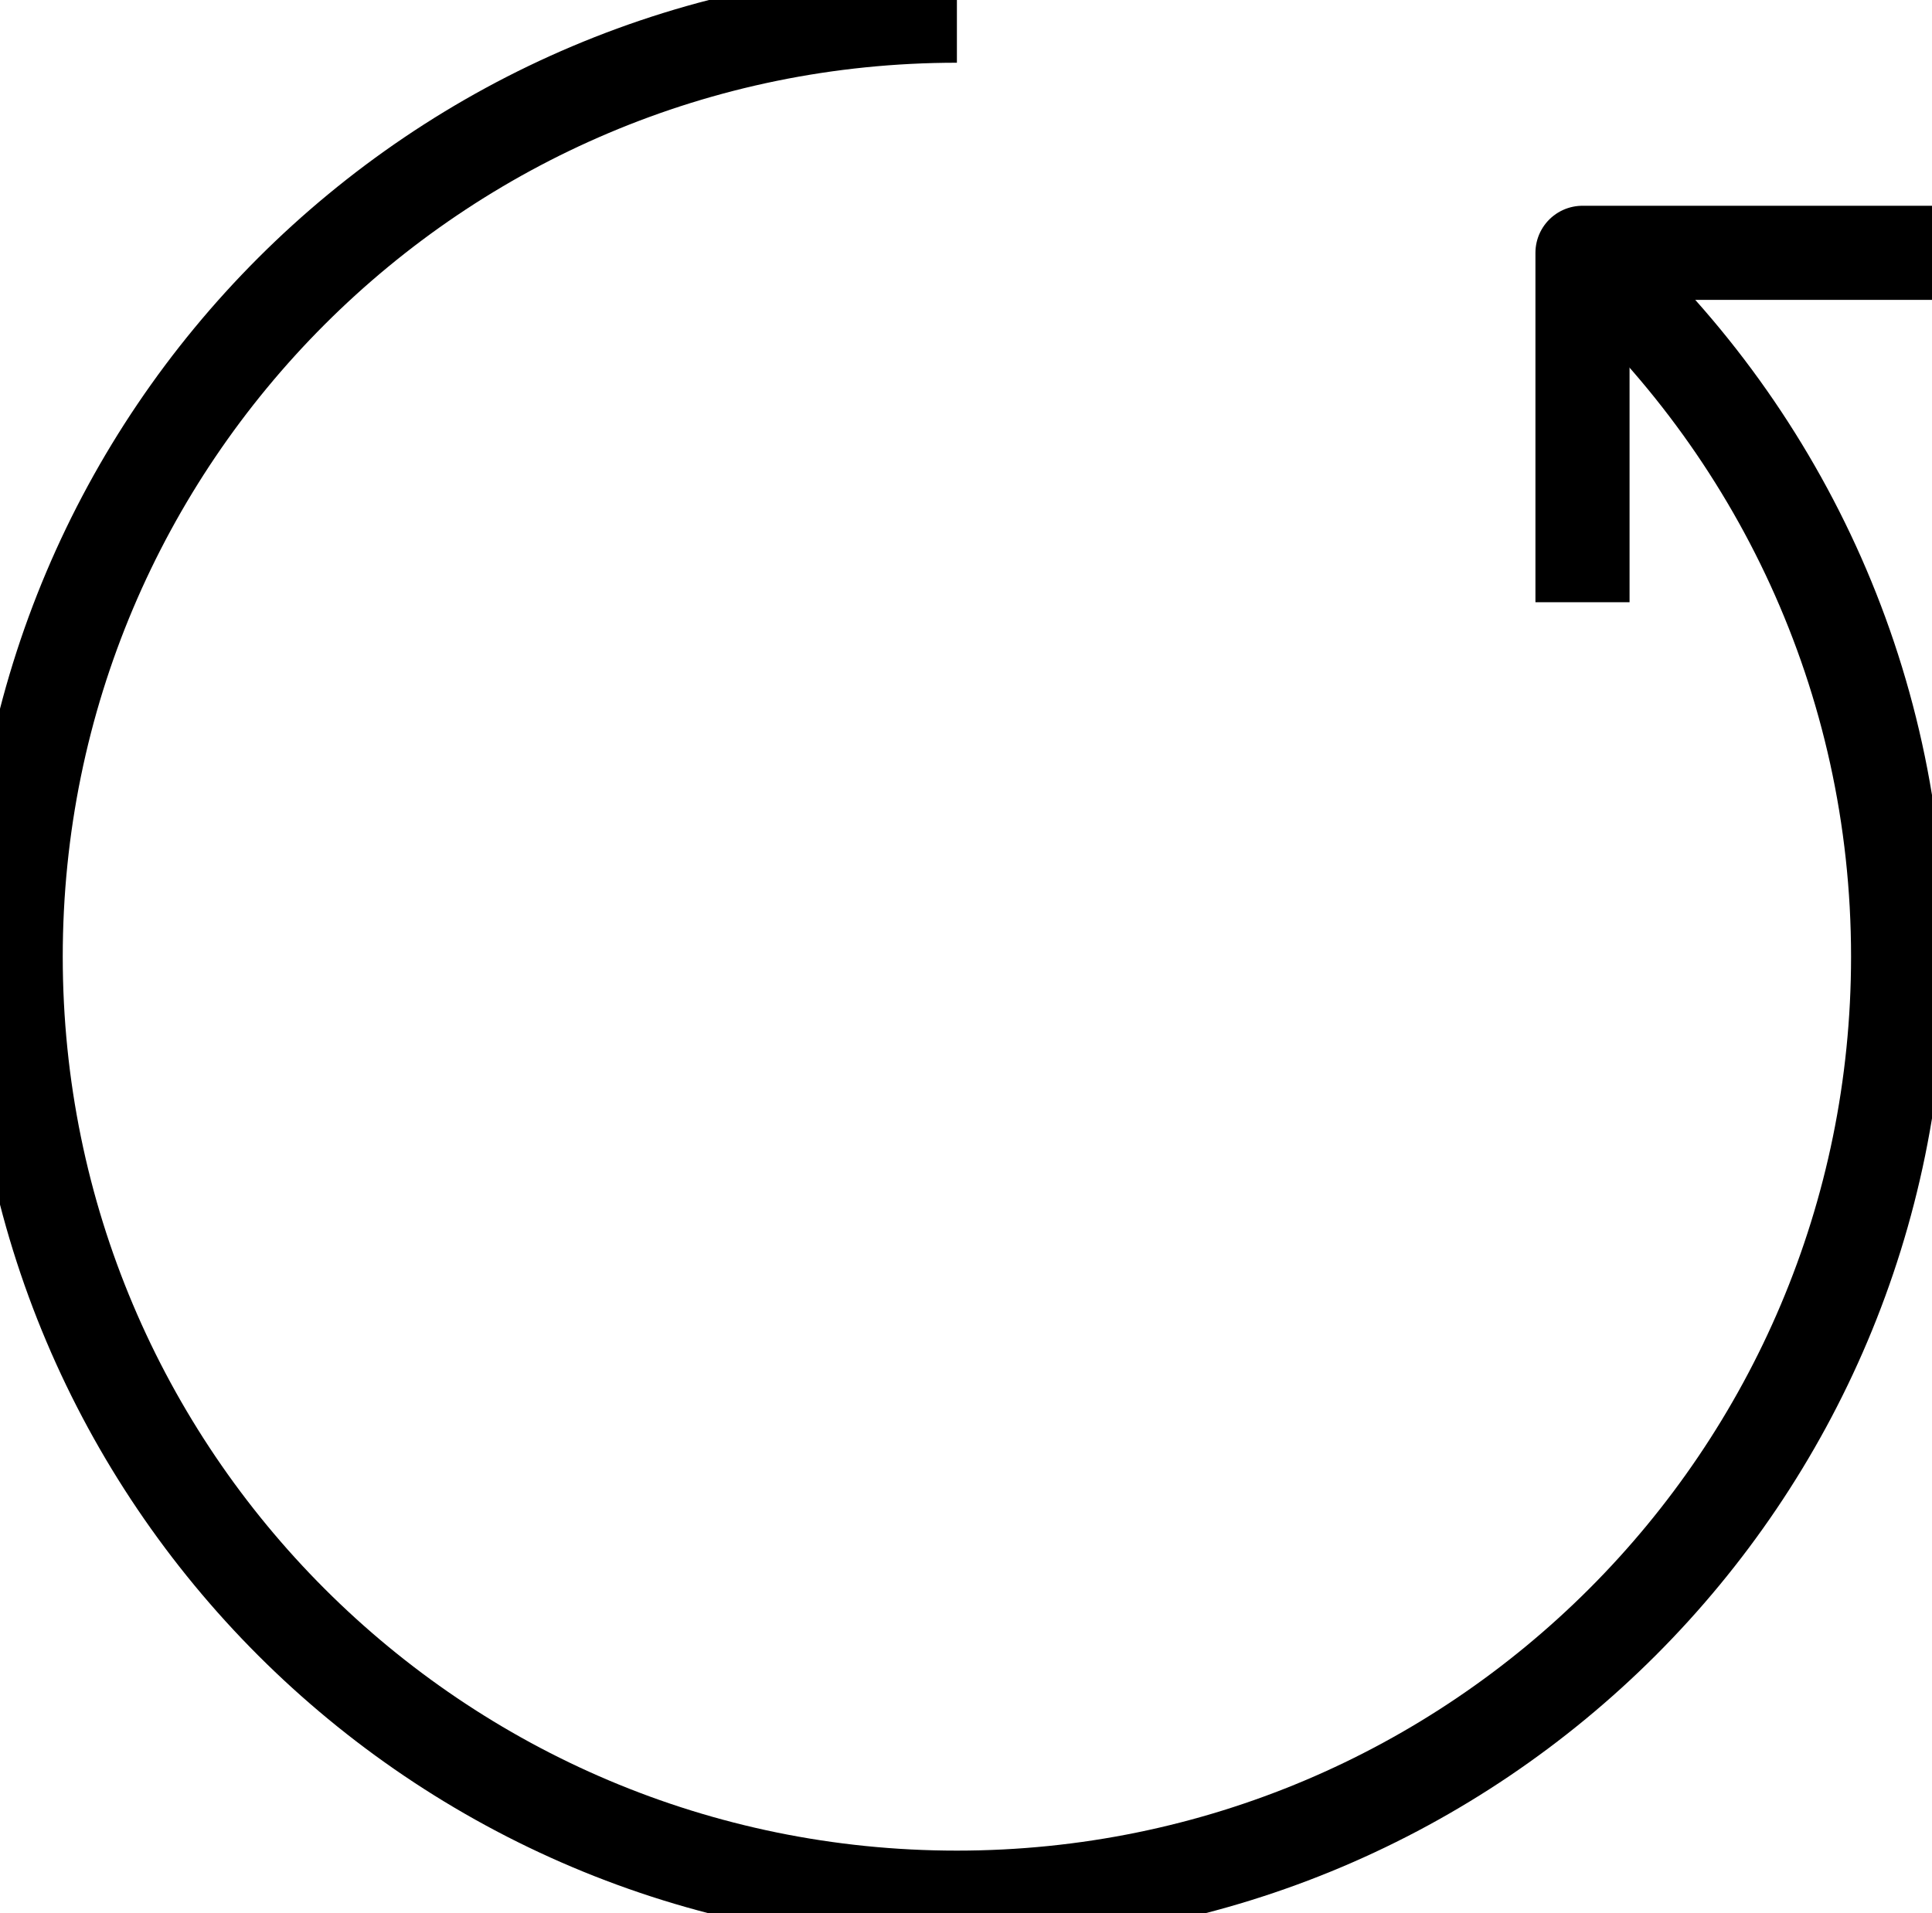 <?xml version="1.0" encoding="UTF-8"?> <svg xmlns="http://www.w3.org/2000/svg" id="Layer_1" data-name="Layer 1" viewBox="0 0 123.16 122"><defs><style> .cls-1 { fill: none; stroke: #000; stroke-linejoin: round; stroke-width: 6px; } </style></defs><path class="cls-1" d="M61,1C27.86,1,1,27.86,1,61s26.86,60,60,60,60-26.86,60-60c0-17.81-7.76-33.8-20.07-44.79"></path><polyline class="cls-1" points="100.88 38.4 100.88 16.12 123.16 16.12"></polyline></svg> 